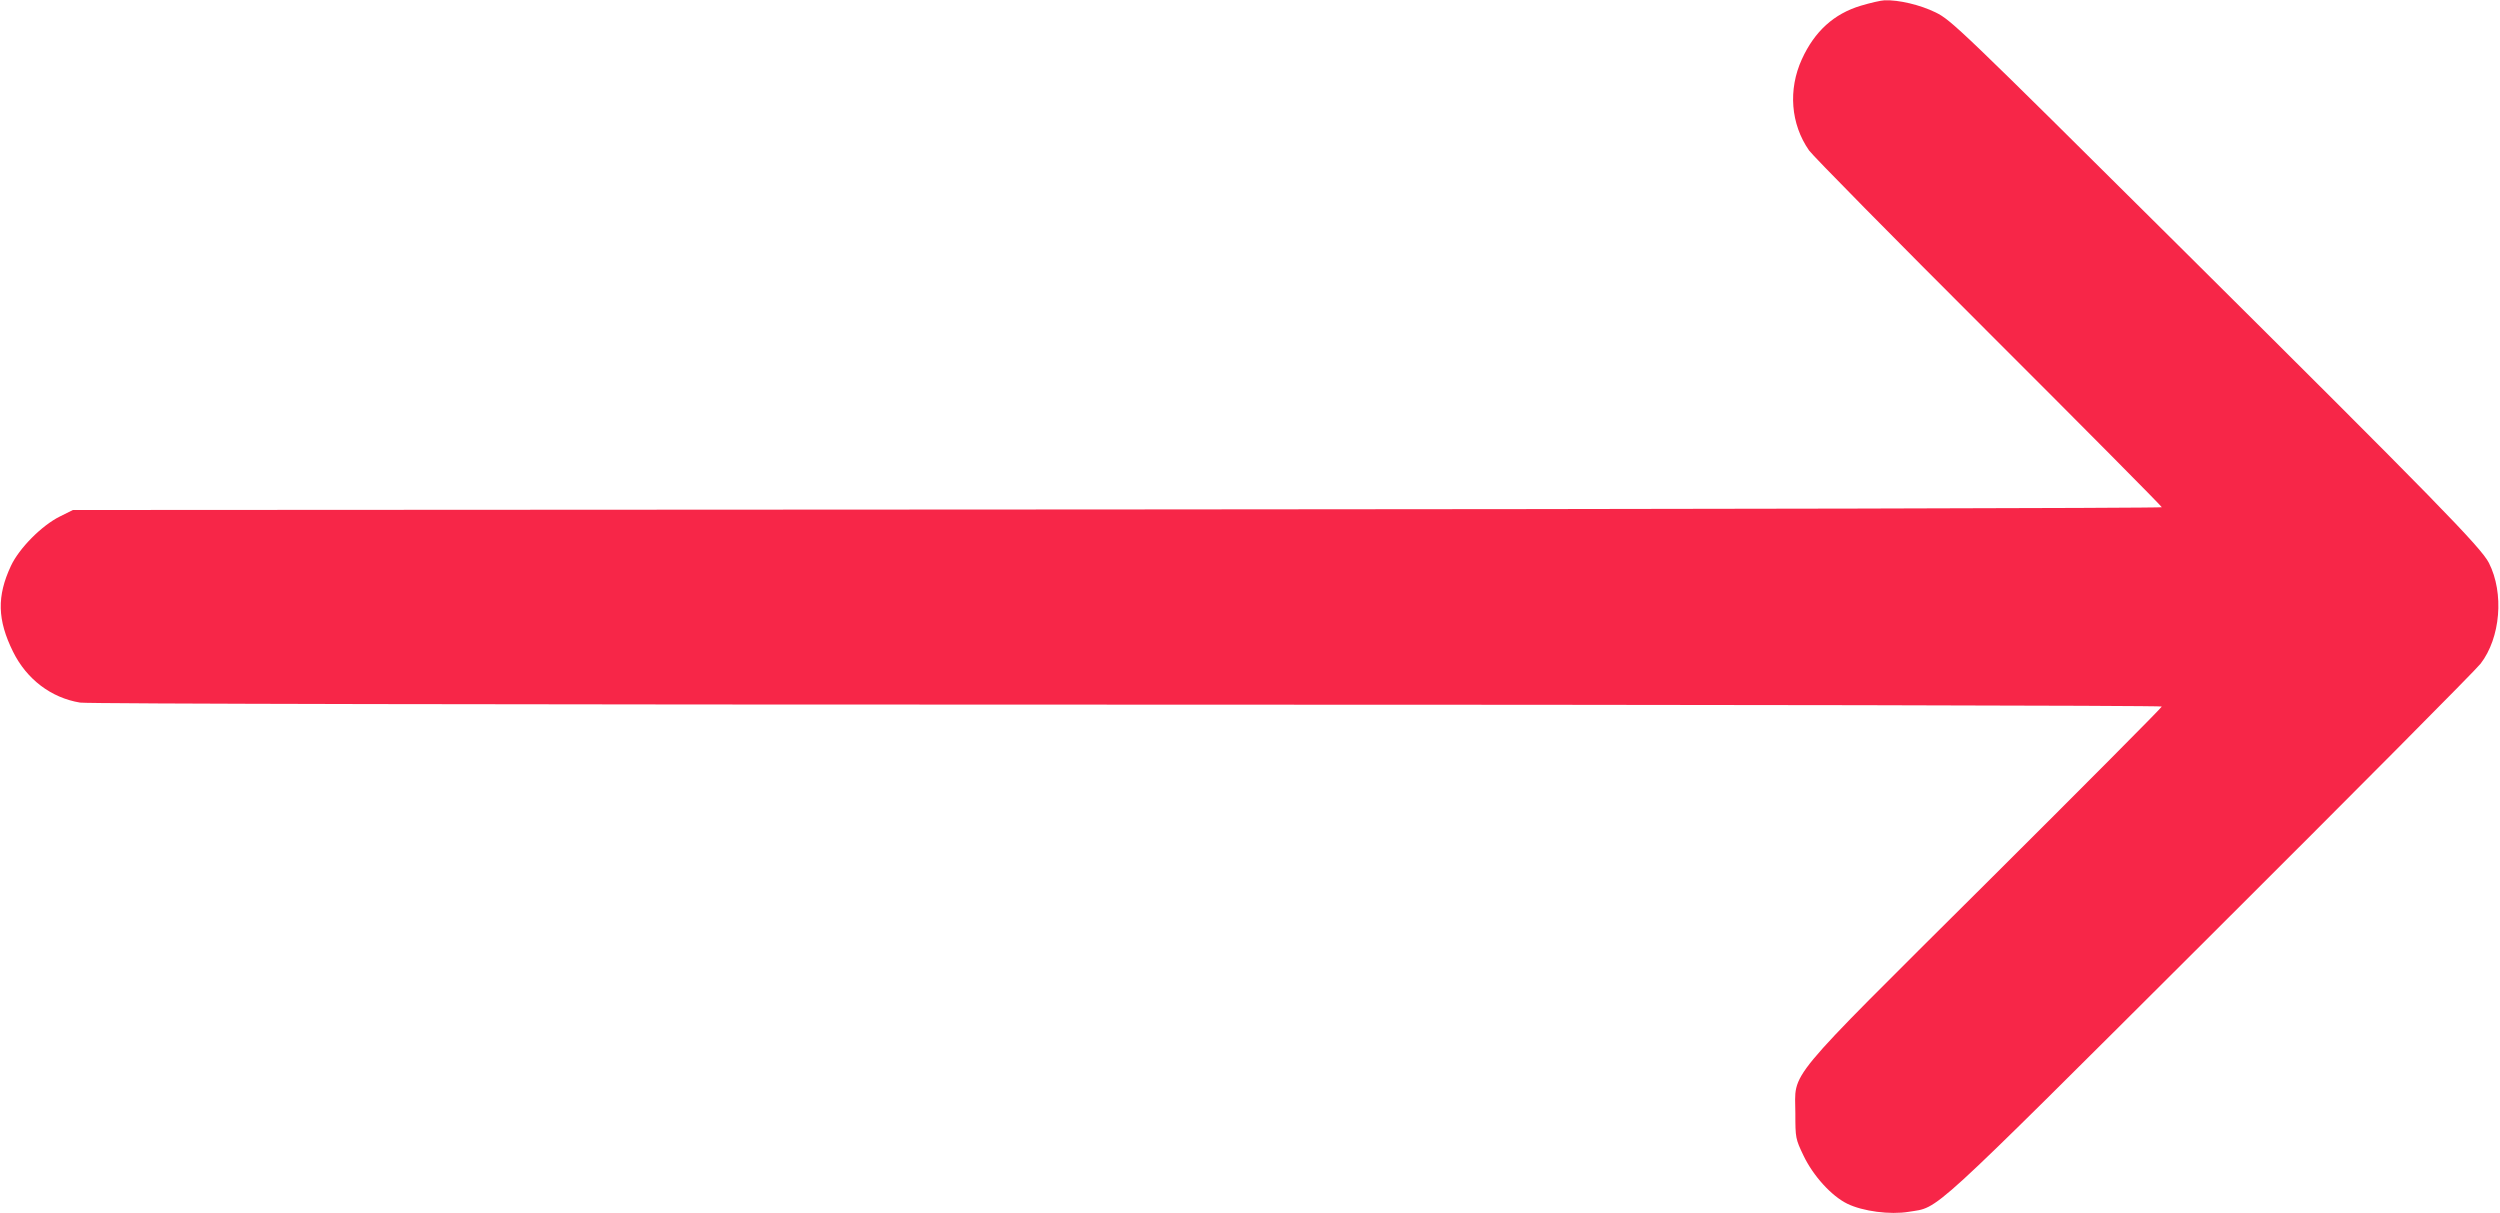 <?xml version="1.0" encoding="UTF-8"?> <svg xmlns="http://www.w3.org/2000/svg" width="1051" height="510" viewBox="0 0 1051 510" fill="none"> <path fill-rule="evenodd" clip-rule="evenodd" d="M782.306 2.396C770.979 5.803 762.893 13.132 757.522 24.863C751.665 37.659 752.801 52.147 760.532 63.249C762.049 65.427 796.035 99.91 836.056 139.877C876.077 179.845 908.821 212.859 908.821 213.243C908.821 213.627 711.234 214.047 469.738 214.175L30.655 214.408L25.169 217.135C17.532 220.93 8.068 230.478 4.602 237.884C-1.374 250.656 -1.127 260.62 5.498 274.008C11.219 285.571 21.524 293.382 33.687 295.374C36.843 295.892 209.714 296.228 473.852 296.231C717.66 296.234 908.821 296.584 908.821 297.026C908.821 297.461 875.462 331.018 834.689 371.599C748.6 457.281 754.765 449.836 754.765 468.121C754.765 478.371 754.851 478.814 758.168 485.762C762.266 494.344 769.954 502.8 776.62 506.058C783.134 509.241 794.58 510.744 802.415 509.445C815.572 507.265 808.663 513.587 928.922 393.705C989.51 333.309 1040.77 281.704 1042.83 279.028C1051.23 268.136 1052.79 249.371 1046.34 236.657C1043.04 230.139 1023.57 210.22 916.796 104.158C824.102 12.077 820.285 8.413 813.708 5.206C807.174 2.021 798.223 -0.098 792.25 0.127C790.742 0.183 786.266 1.205 782.306 2.396Z" fill="#F72648"></path> </svg> 